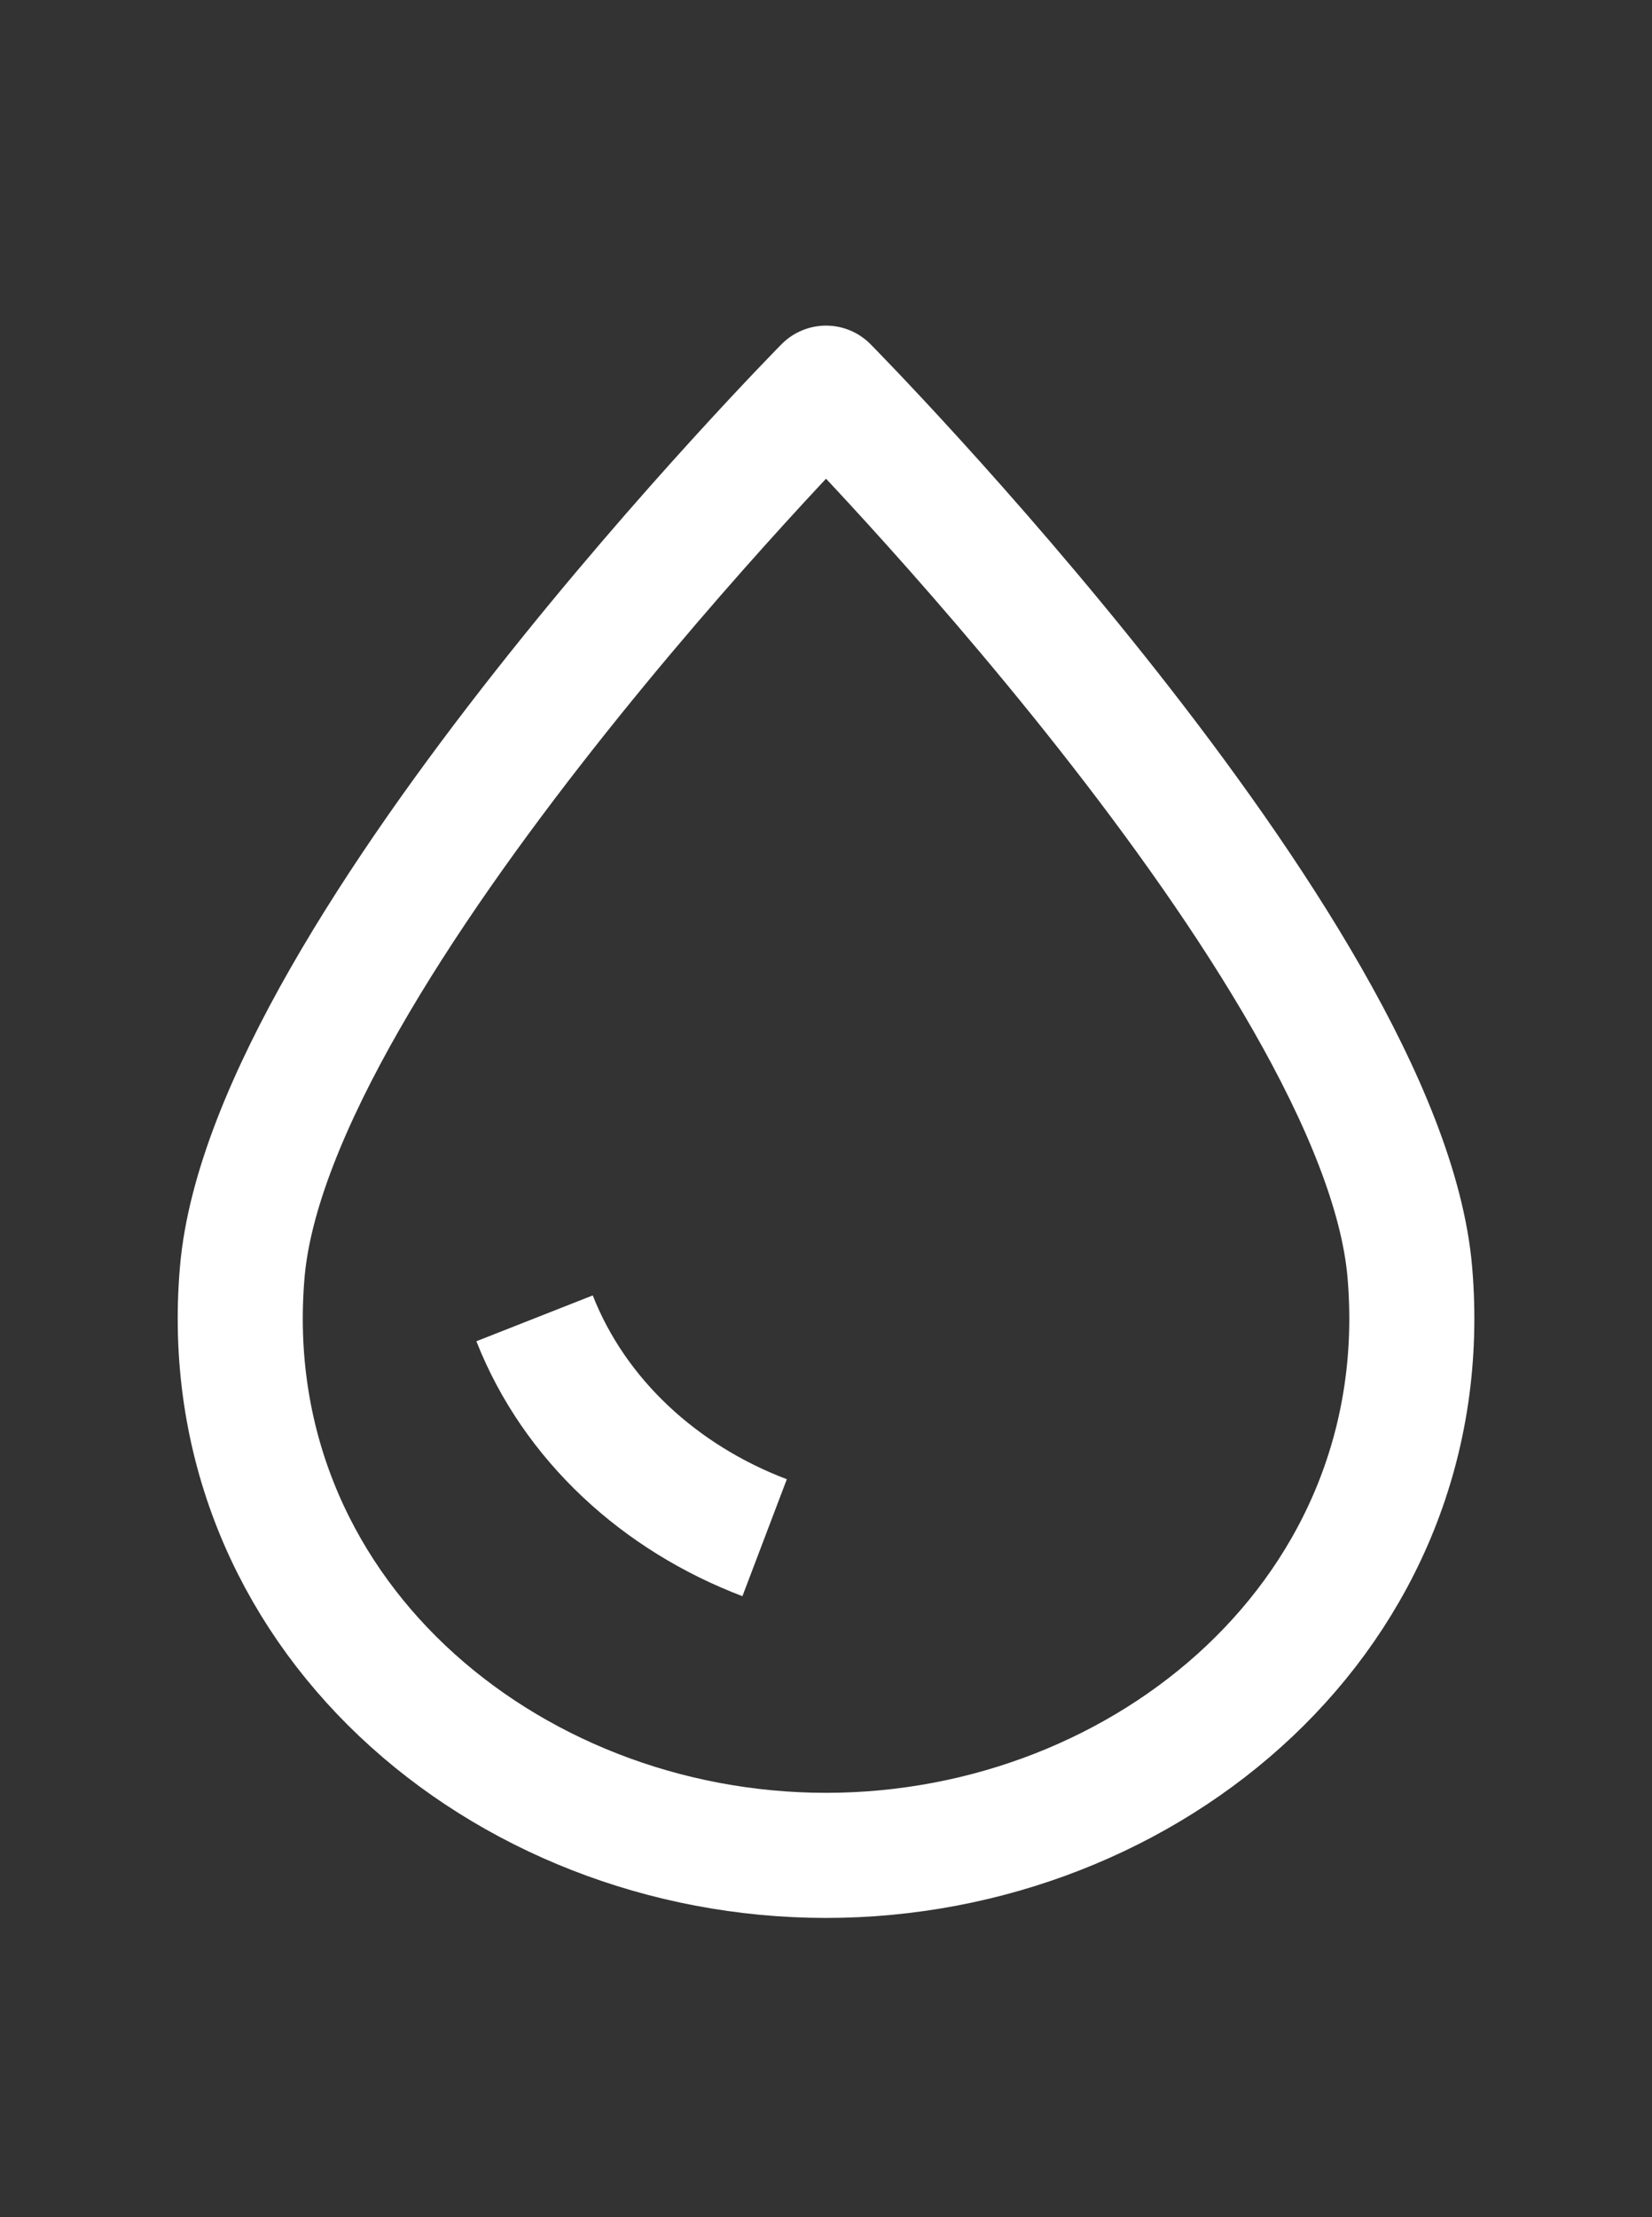 <svg xmlns="http://www.w3.org/2000/svg" id="Layer_2" data-name="Layer 2" viewBox="0 0 213.33 286.22"><rect x="0" y="0" width="213.33" height="286.22" fill="#333333" stroke="none"/><defs><style>.cls-1{stroke:#fff;stroke-miterlimit:10;stroke-width:16.15px}.cls-1,.cls-2{fill:none}</style></defs><g id="Layer_1-2" data-name="Layer 1"><path d="M182.06 164.26c-3.52-41.42-75.39-114.15-75.39-114.15S34.8 122.84 31.28 164.26c-3.72 43.74 33.76 75.26 75.39 75.26s79.11-31.52 75.39-75.26Z" class="cls-1"/><path d="M69.03 170.19c5.18 13.16 16.23 23.2 29.71 28.32" class="cls-1"/><path d="M0 0h213.33v286.22H0z" class="cls-2"/><path d="M0 0h213.33v286.22H0z" class="cls-2"/></g></svg>